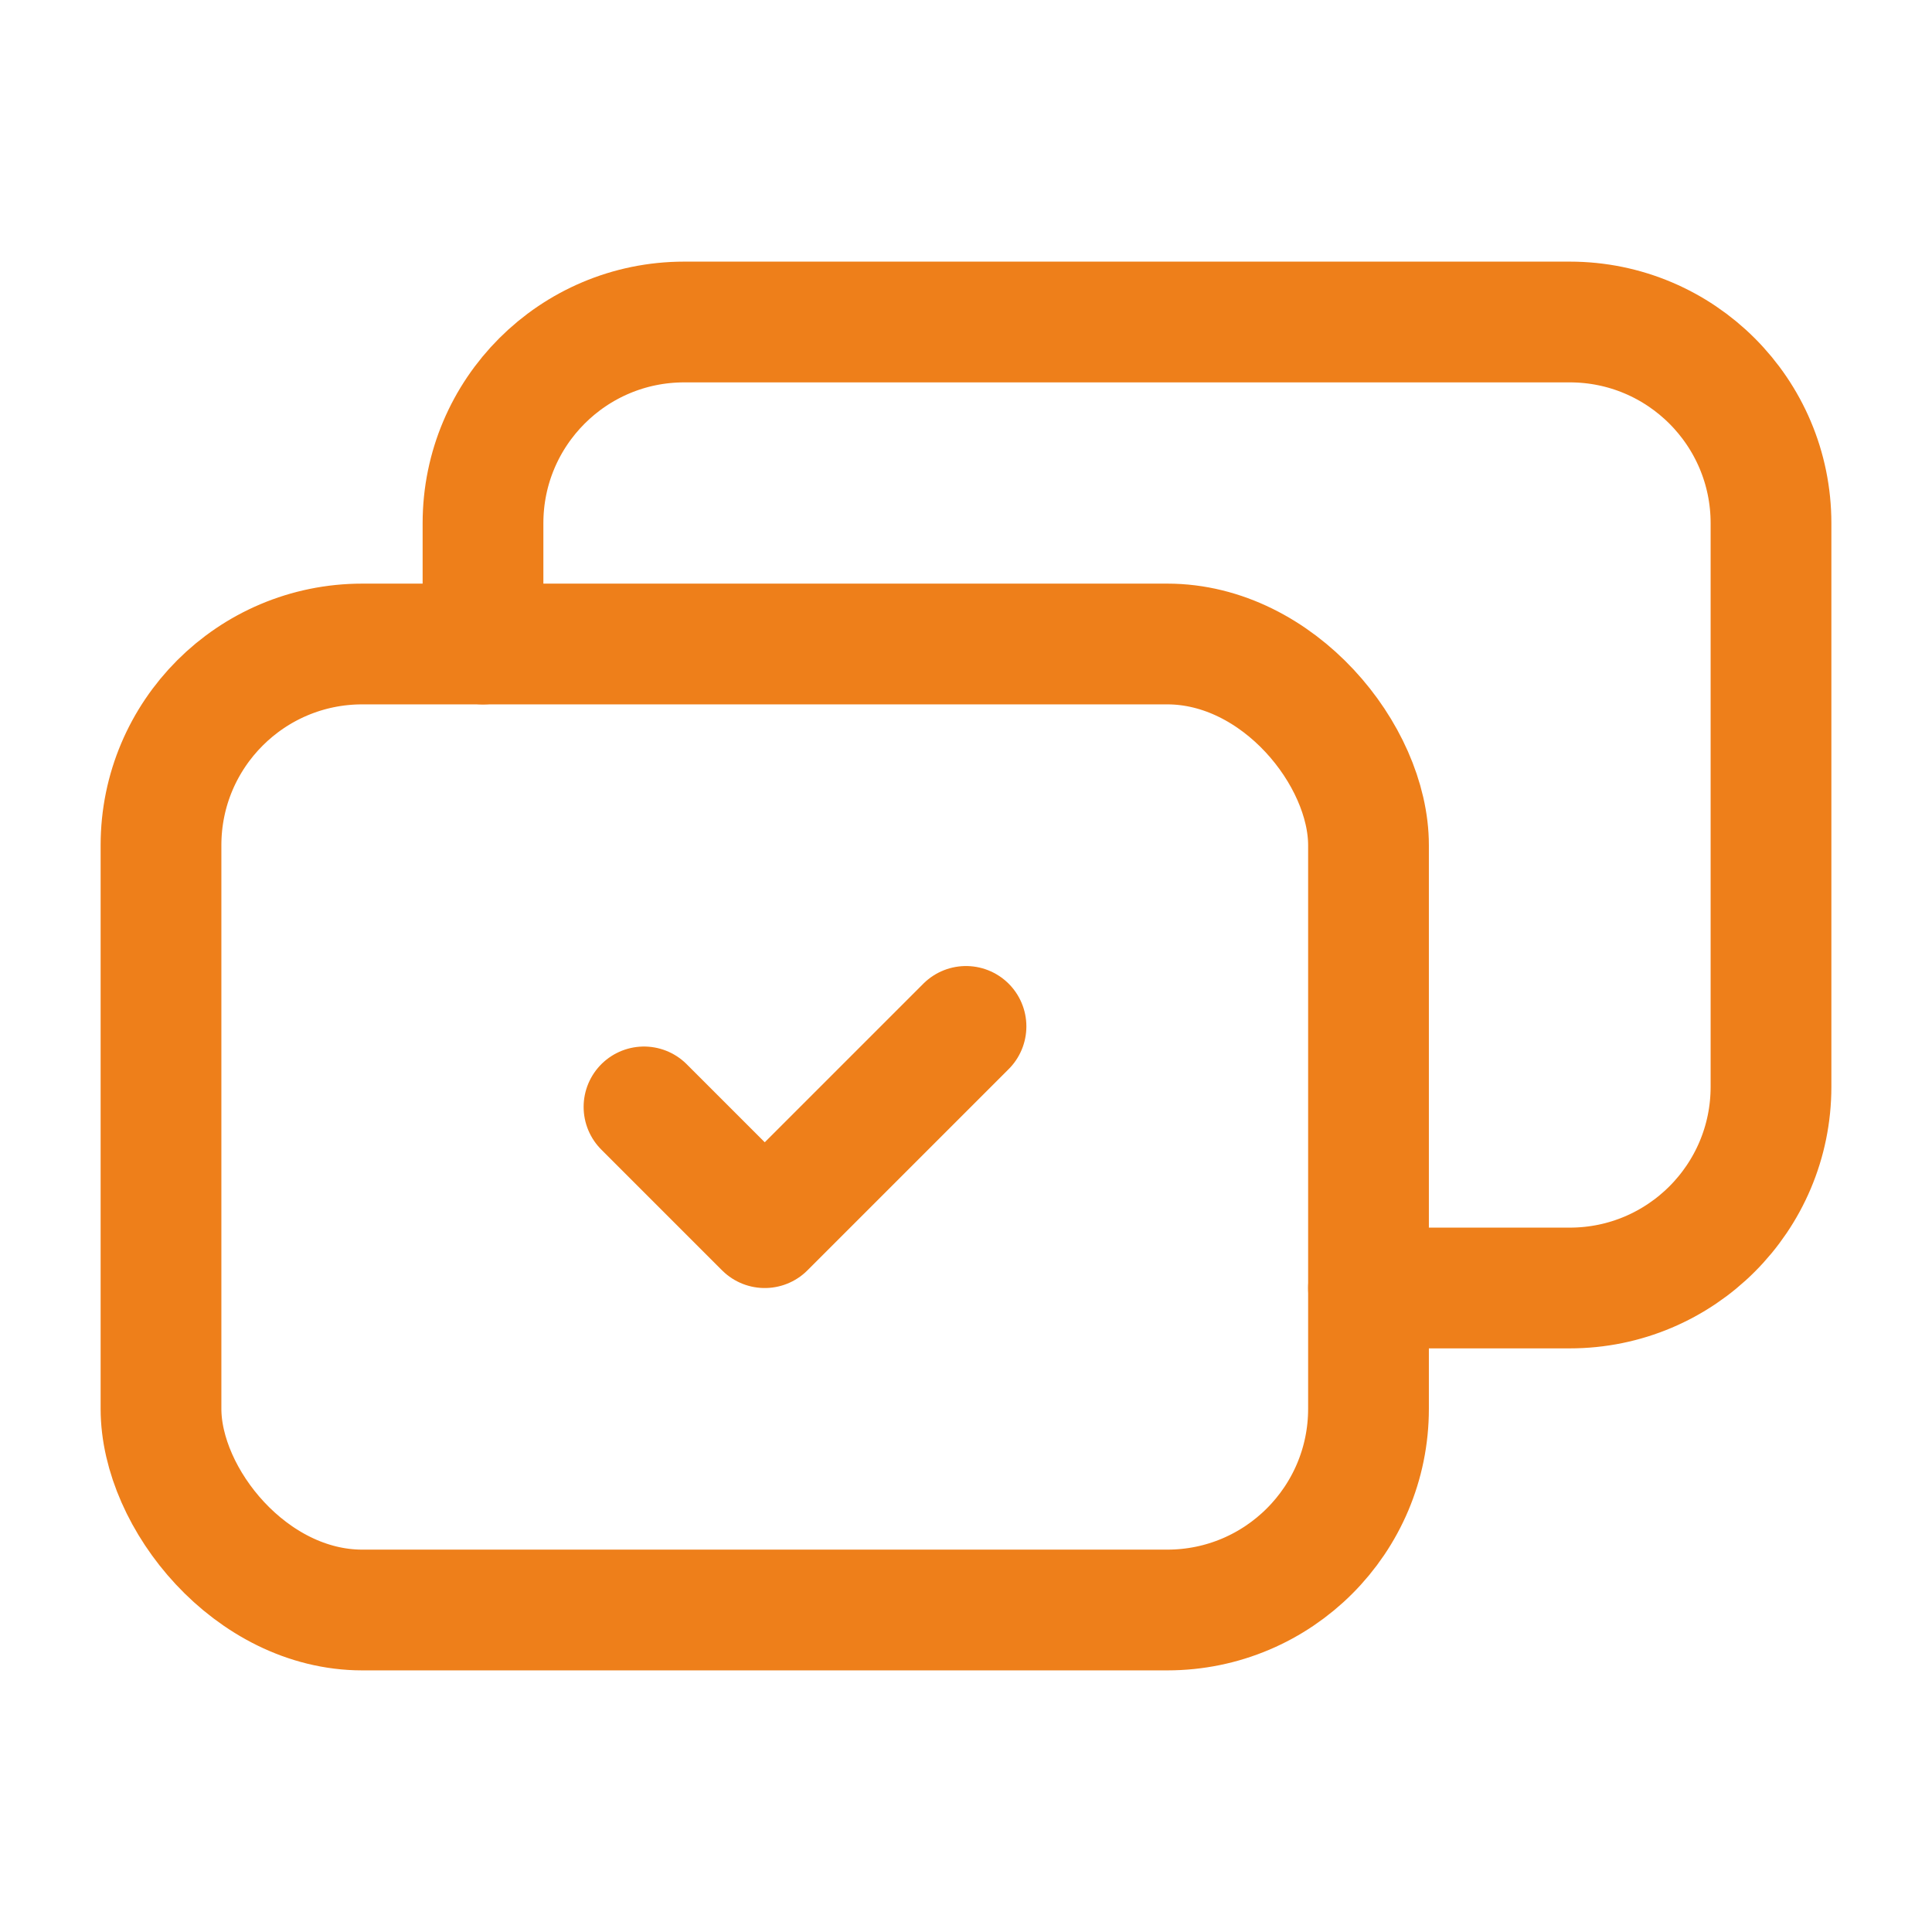 <svg width="60" height="60" viewBox="0 0 60 60" fill="none" xmlns="http://www.w3.org/2000/svg">
<path d="M42.5 40H48.75C52.202 40 55 37.202 55 33.75V16.25C55 12.798 52.202 10 48.75 10H21.25C17.798 10 15 12.798 15 16.25V20" stroke="#EE7F1A" stroke-width="3.75" stroke-linecap="round" stroke-linejoin="round"/>
<rect x="5" y="20" width="37.5" height="30" rx="6.25" stroke="#EE7F1A" stroke-width="3.75" stroke-linecap="round" stroke-linejoin="round"/>
<path d="M30 31.876L23.75 38.126L20 34.376" stroke="#EE7F1A" stroke-width="3.75" stroke-linecap="round" stroke-linejoin="round"/>
</svg>
